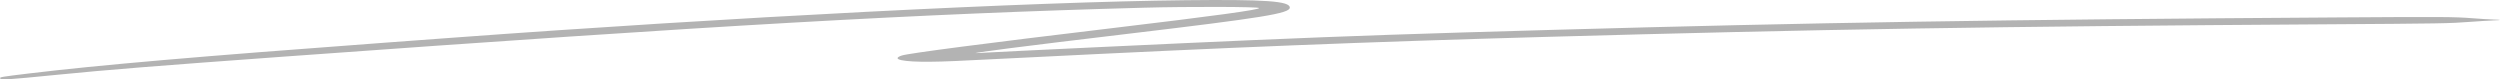 <svg xmlns="http://www.w3.org/2000/svg" width="504" height="16" viewBox="0 0 504 16" fill="none"><path fill-rule="evenodd" clip-rule="evenodd" d="M239.085 0.041C207.766 0.375 147.63 3.452 91.063 7.614C86.501 7.949 80.492 8.392 77.709 8.597C40.177 11.363 19.992 13.107 5.863 14.806C0.349 15.469 -0.125 15.549 0.021 15.797C0.234 16.158 1.131 16.102 11.363 15.091C21.951 14.044 31.44 13.285 57.466 11.399C144.451 5.098 185.079 2.788 230.651 1.552C239.581 1.31 253.845 1.352 253.845 1.621C253.845 1.979 244.898 3.203 224.184 5.676C198.701 8.719 183.188 10.738 181.814 11.189C179.466 11.961 182.048 12.518 187.636 12.445C190.828 12.403 191.553 12.372 206.191 11.637C248.218 9.529 275.077 8.459 311.479 7.442C366.914 5.895 402.235 5.324 468.638 4.902C492.499 4.75 493.733 4.729 498.137 4.397C499.835 4.269 501.862 4.144 502.643 4.119C504.473 4.061 504.45 3.986 502.586 3.931C501.774 3.907 499.908 3.793 498.44 3.677C494.818 3.391 492.416 3.376 471.731 3.51C402.386 3.962 365.898 4.539 313.026 6.021C285.218 6.8 272.828 7.223 252.58 8.086C238.737 8.676 202.201 10.393 197.082 10.695C194.29 10.859 206.412 9.309 227.704 6.778C254.637 3.577 259.999 2.707 260.024 1.538C260.052 0.219 255.157 -0.131 239.085 0.041Z" fill="black" fill-opacity="0.3"></path></svg>